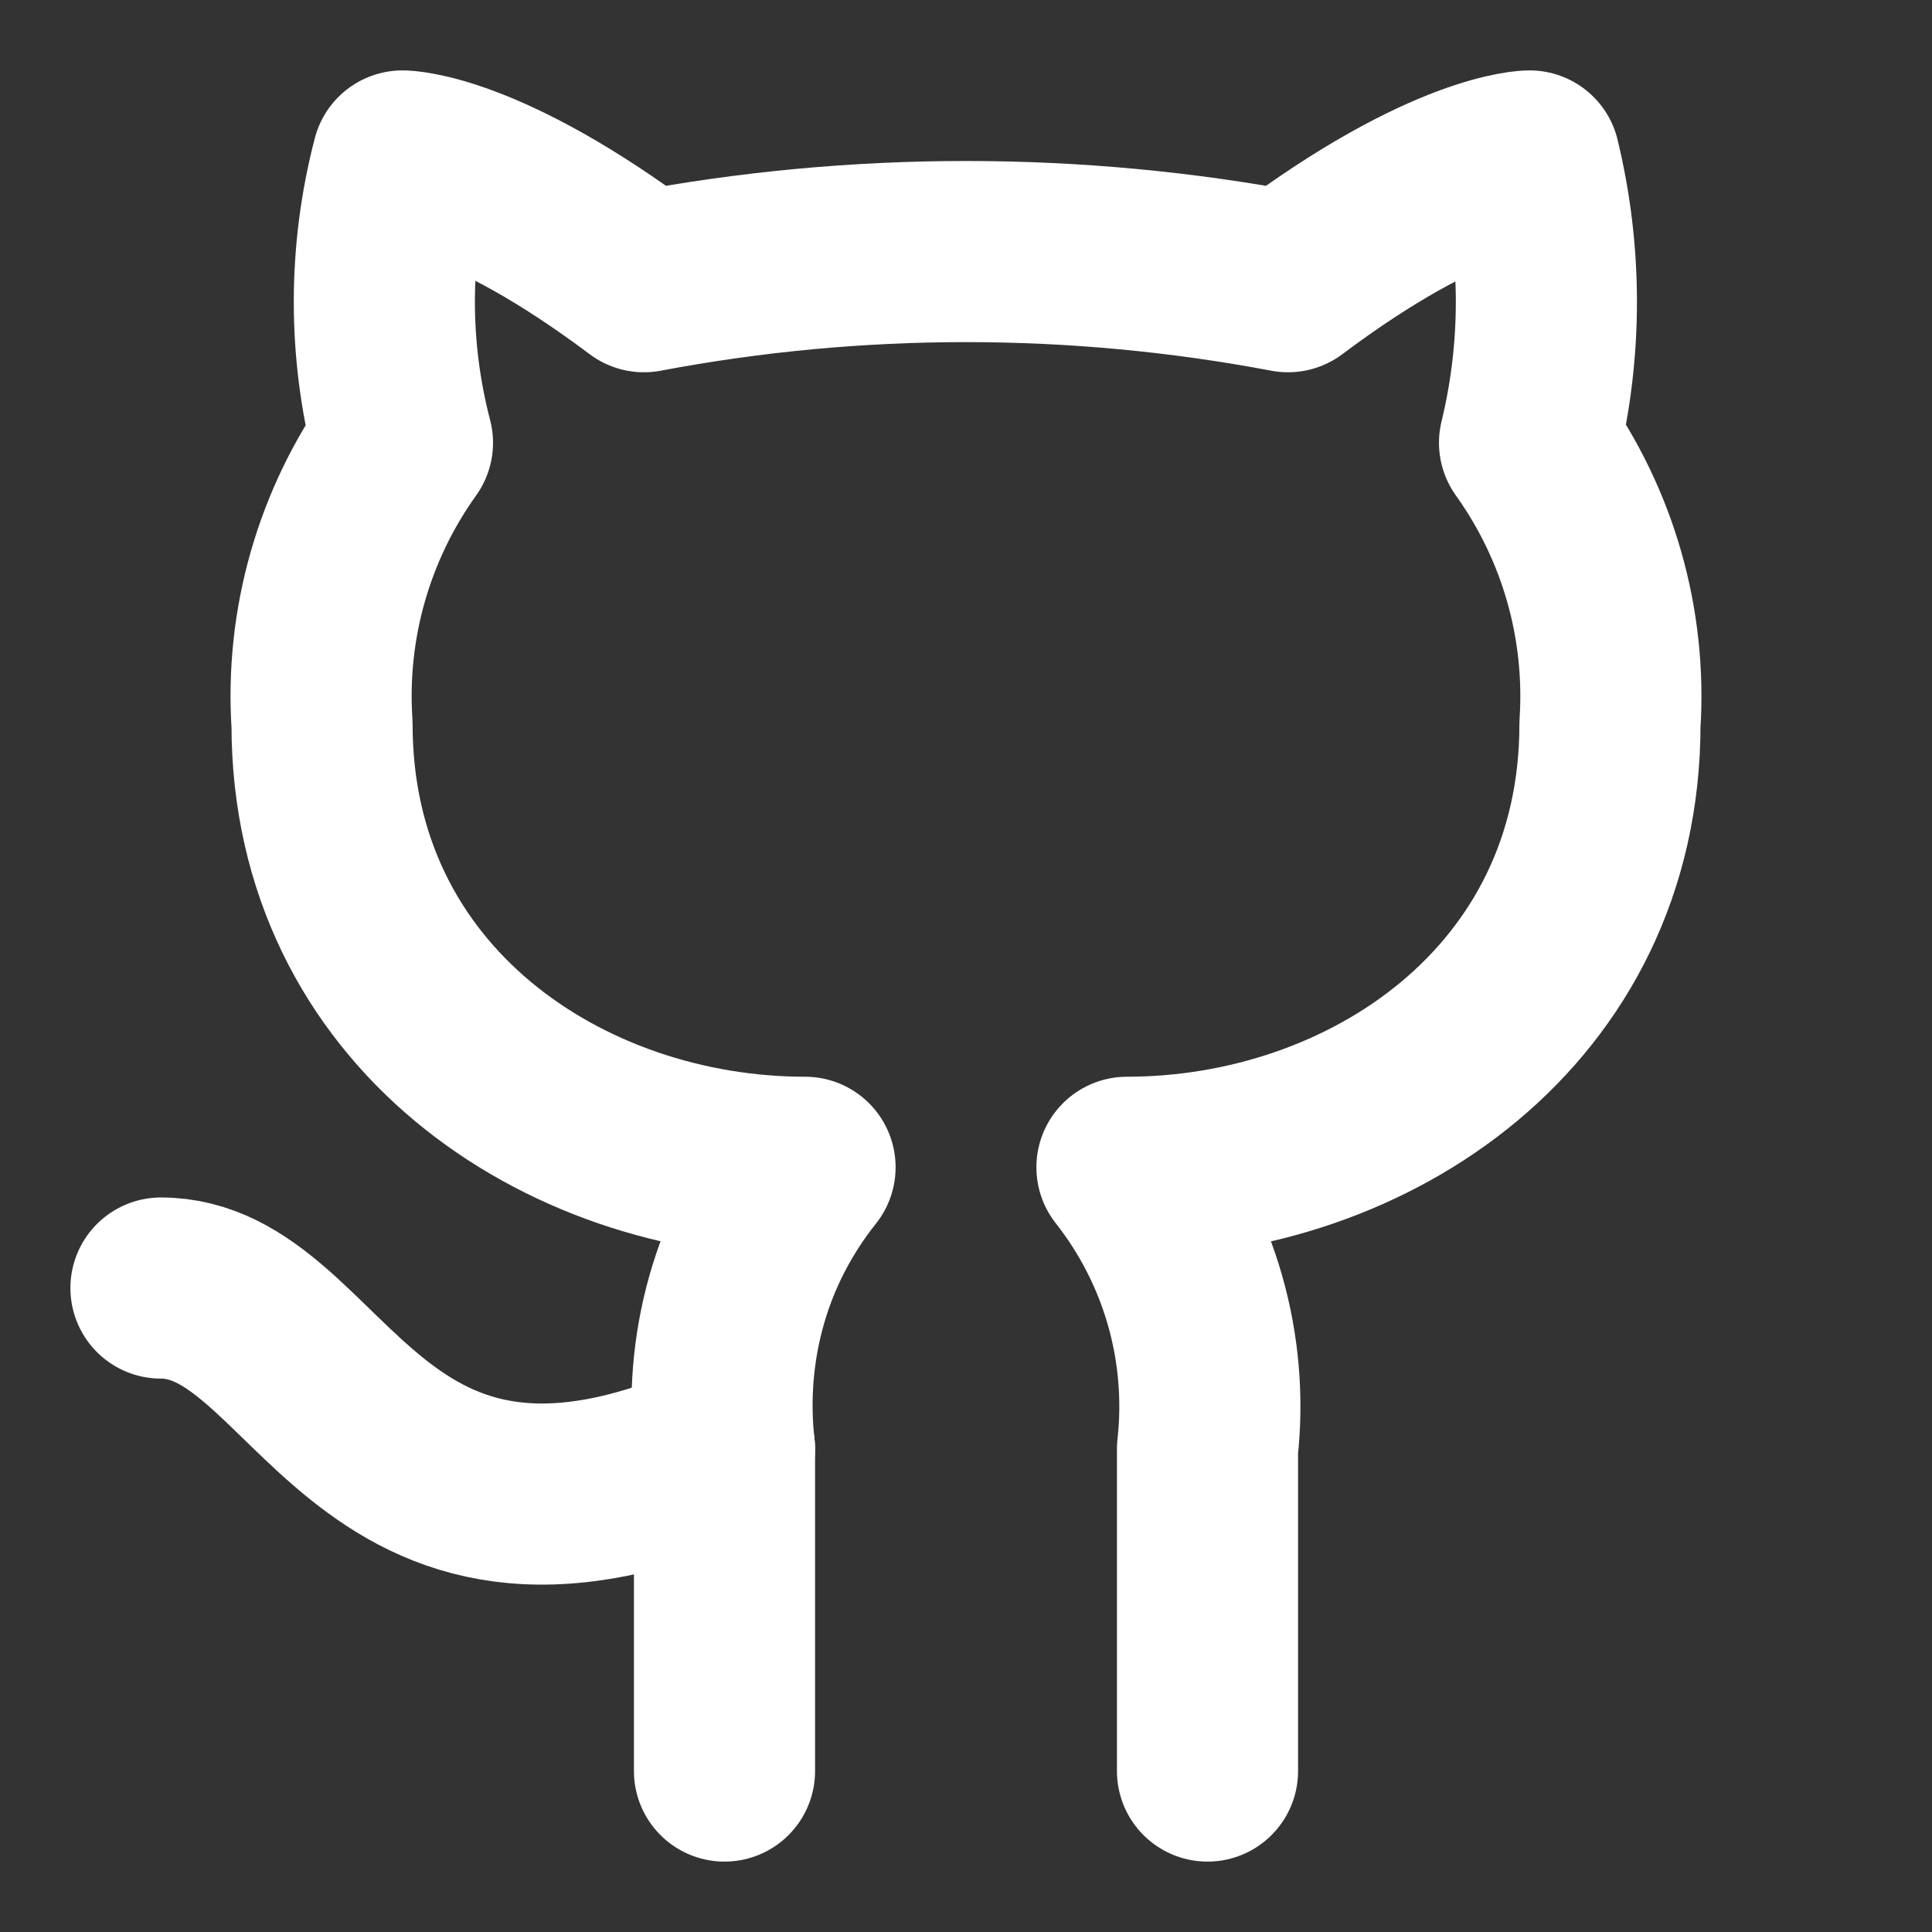 <svg width="16" height="16" viewBox="0 0 16 16" fill="none" xmlns="http://www.w3.org/2000/svg">
<rect x="0" y="0" width="16" height="16" fill="#333333" stroke="none"/>
<path d="M10 14.667V12C10.093 11.165 9.853 10.327 9.333 9.667C11.333 9.667 13.333 8.333 13.333 6C13.387 5.167 13.153 4.347 12.667 3.667C12.853 2.9 12.853 2.1 12.667 1.333C12.667 1.333 12 1.333 10.667 2.333C8.907 2 7.093 2 5.333 2.333C4 1.333 3.333 1.333 3.333 1.333C3.133 2.1 3.133 2.9 3.333 3.667C2.848 4.344 2.612 5.169 2.667 6C2.667 8.333 4.667 9.667 6.667 9.667C6.407 9.993 6.213 10.367 6.1 10.767C5.987 11.167 5.953 11.587 6 12V14.667" stroke="white" stroke-width="1.5" stroke-linecap="round" stroke-linejoin="round"/>
<path d="M6 12C2.993 13.333 2.667 10.667 1.333 10.667" stroke="white" stroke-width="1.5" stroke-linecap="round" stroke-linejoin="round"/>
</svg>
